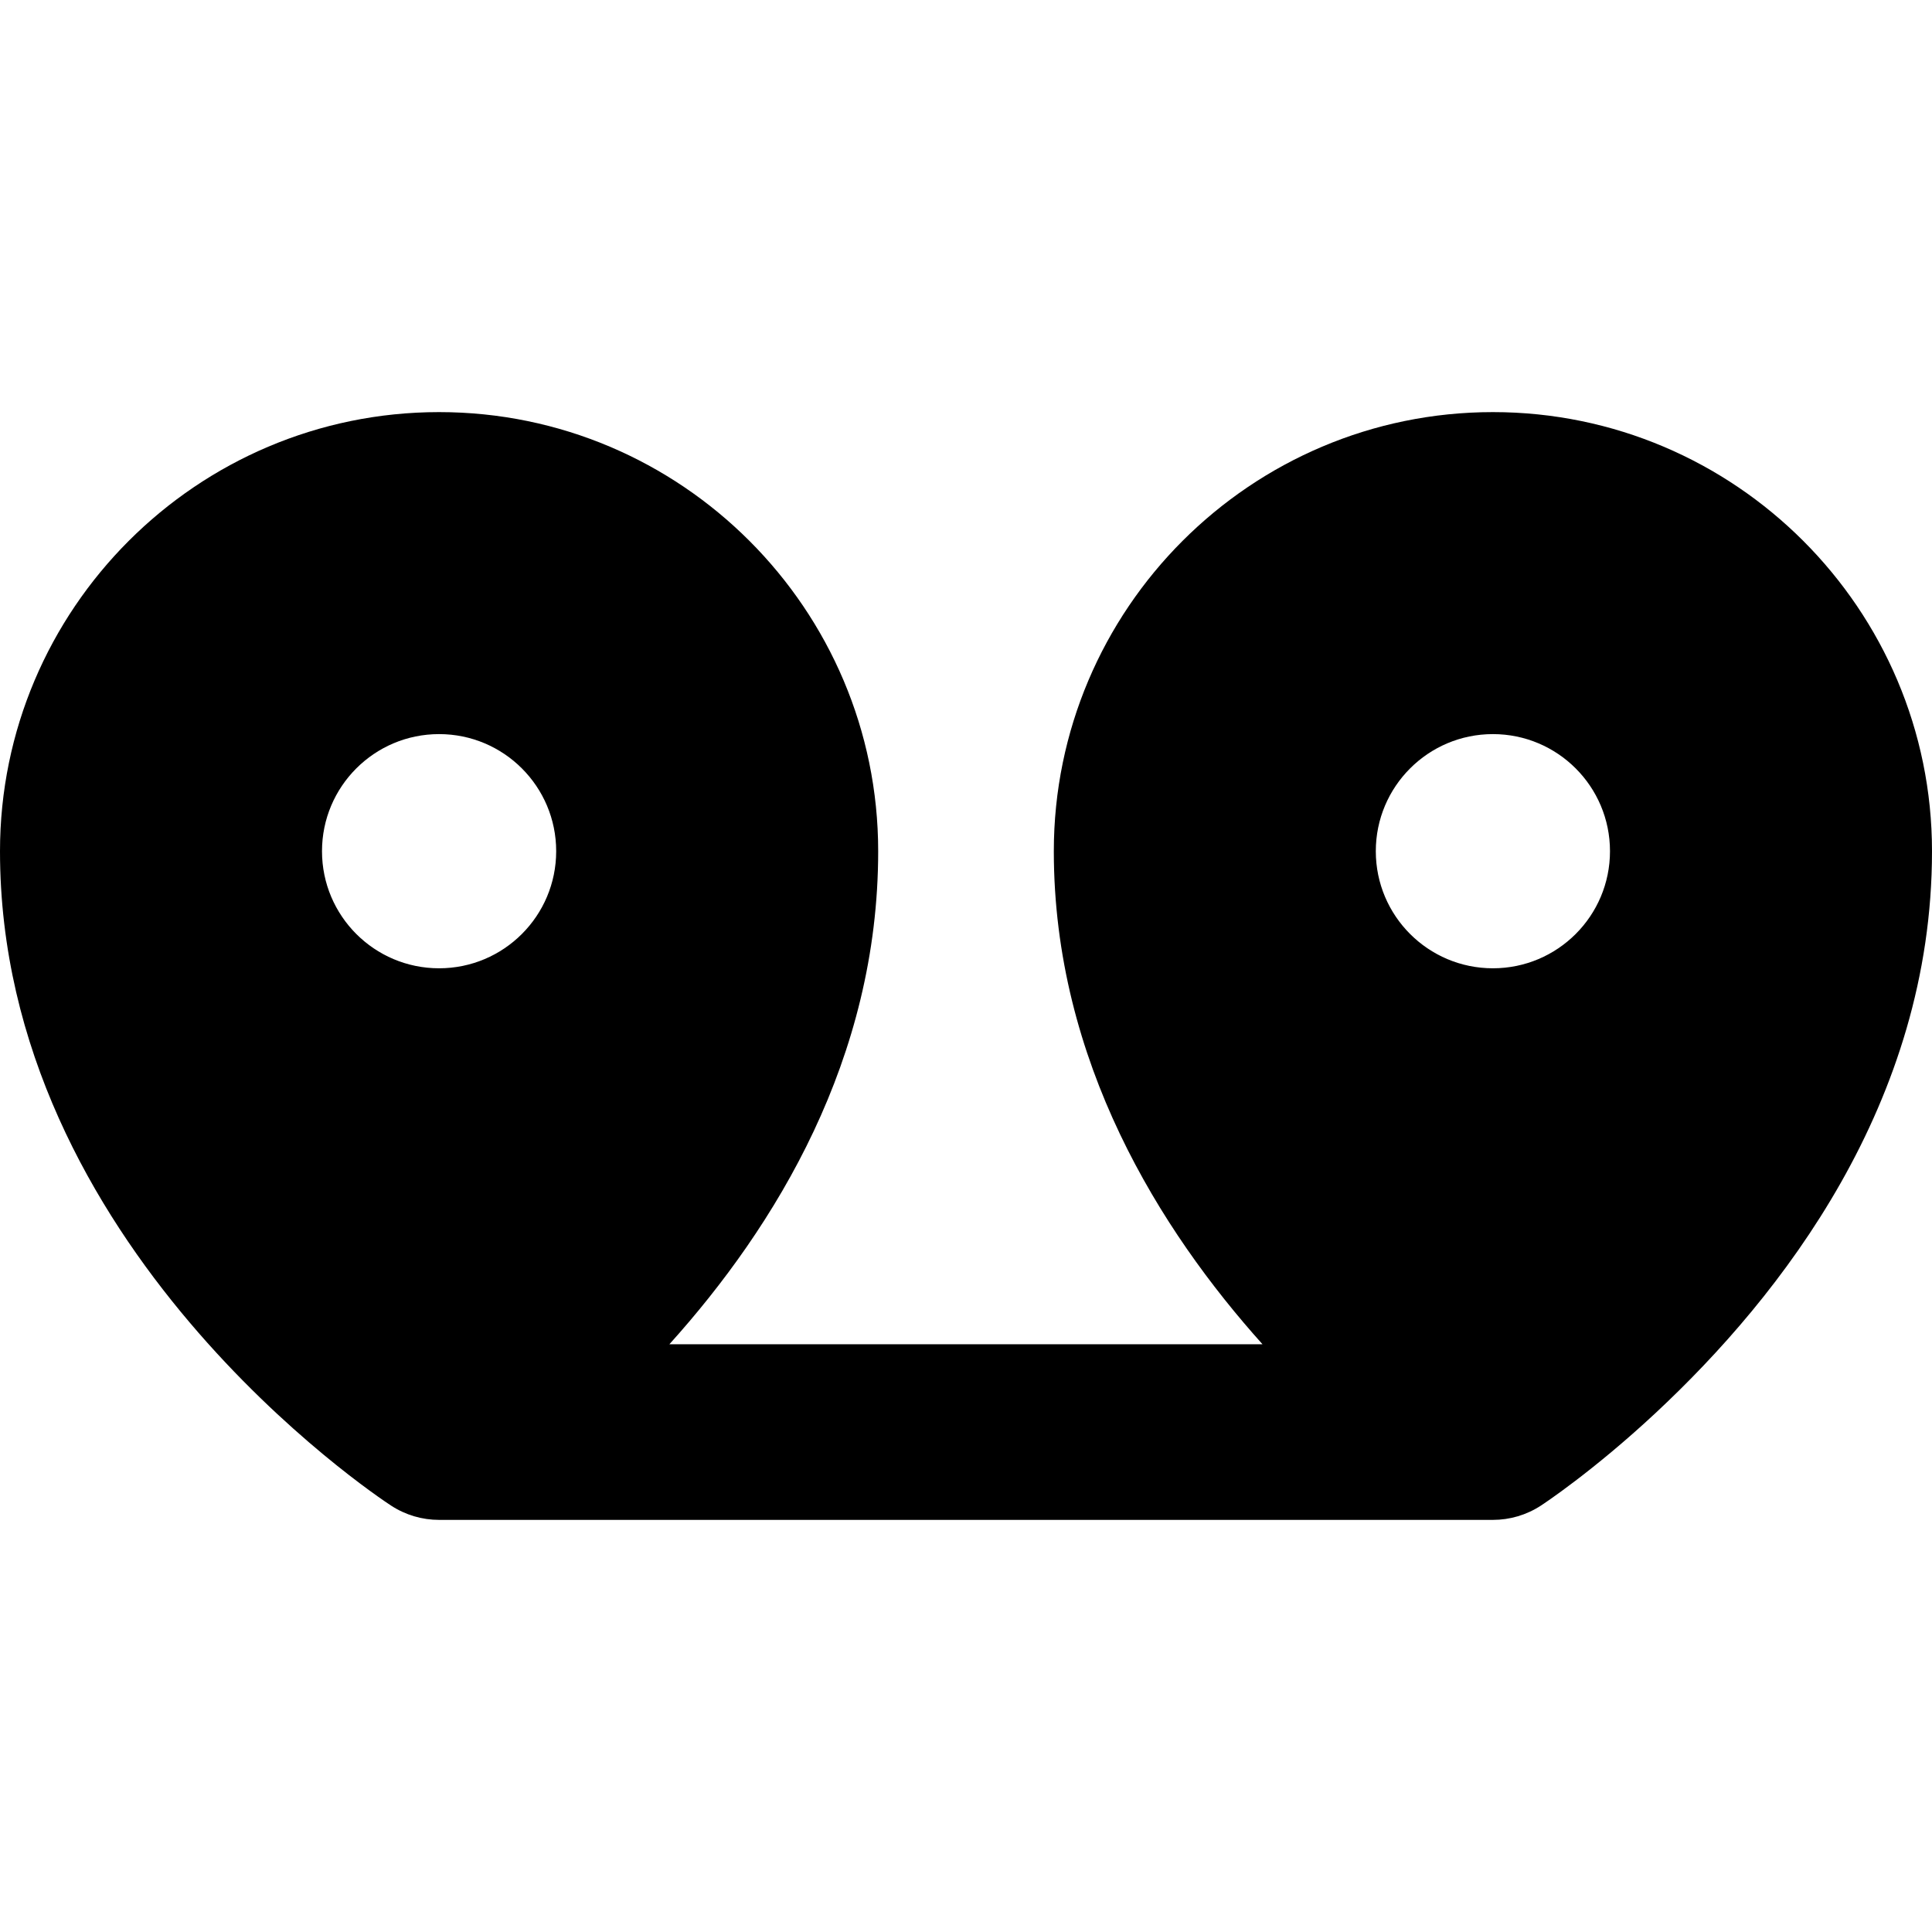 <?xml version="1.0" encoding="iso-8859-1"?>
<!-- Uploaded to: SVG Repo, www.svgrepo.com, Generator: SVG Repo Mixer Tools -->
<svg fill="#000000" height="800px" width="800px" version="1.1" id="Layer_1" xmlns="http://www.w3.org/2000/svg" xmlns:xlink="http://www.w3.org/1999/xlink" 
	 viewBox="0 0 330 330" xml:space="preserve">
<path id="XMLID_481_" d="M254.998,70.391C213.644,70.391,180,104.04,180,145.4c0,35.908,18.221,64.795,35.643,84.208H114.338
	C132.547,209.395,150,180.794,150,145.4c0-41.36-33.645-75.009-75-75.009S0,104.04,0,145.4c0,67.33,64.065,109.981,66.793,111.764
	c2.493,1.629,5.35,2.444,8.207,2.444h180c2.856,0,5.713-0.815,8.205-2.444c0.357-0.233,8.859-5.825,19.523-15.76
	C304.293,221.316,330,188.353,330,145.4C330,104.04,296.354,70.391,254.998,70.391z M75,165.391c-11.045,0-20-8.954-20-19.999
	c0-11.046,8.955-20.001,20-20.001s20,8.955,20,20.001C95,156.437,86.045,165.391,75,165.391z M255,165.391
	c-11.045,0-20.002-8.954-20.002-19.999c0-11.046,8.957-20.001,20.002-20.001c11.043,0,19.998,8.955,19.998,20.001
	C274.998,156.437,266.043,165.391,255,165.391z"/>
</svg>
